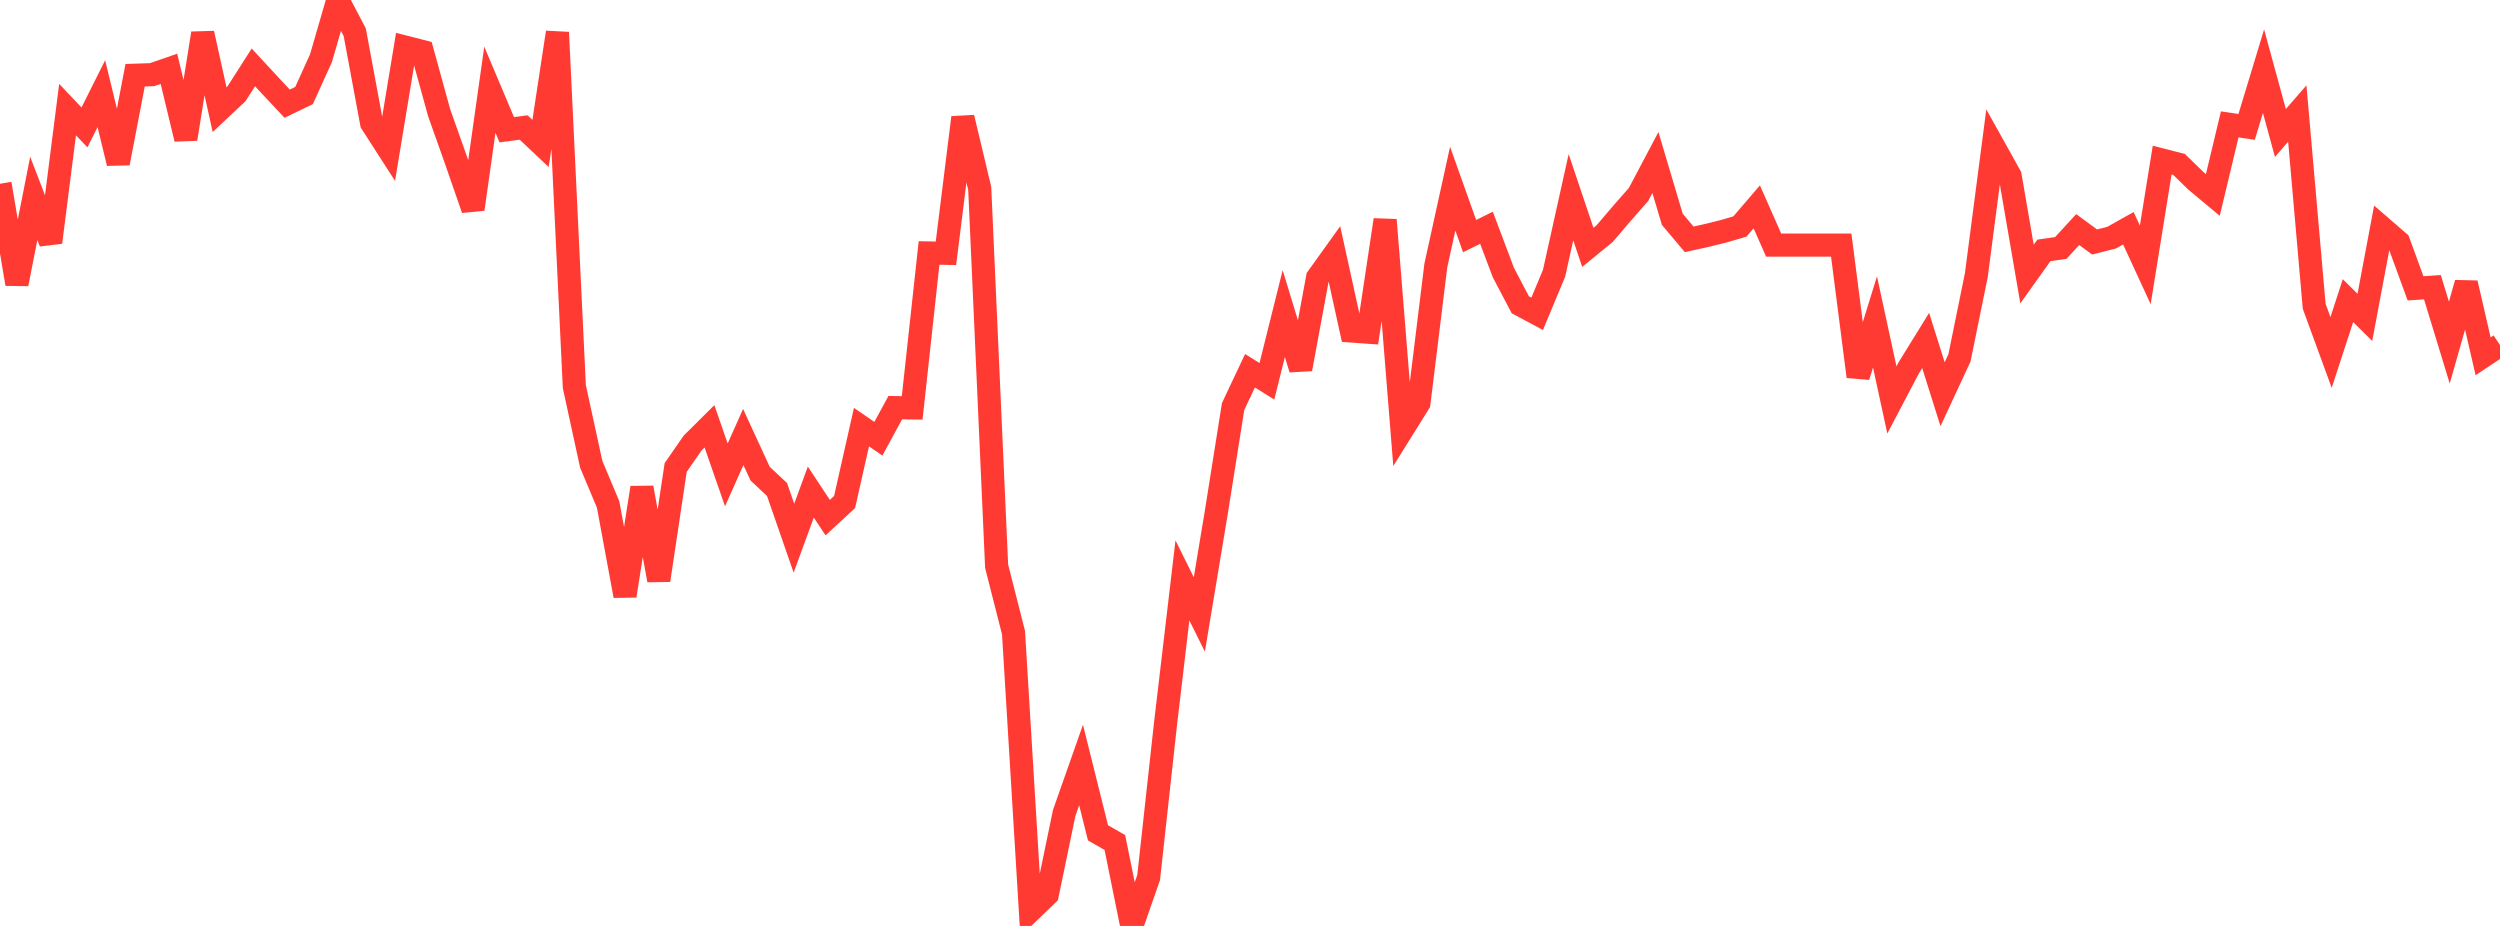 <?xml version="1.0" standalone="no"?>
<!DOCTYPE svg PUBLIC "-//W3C//DTD SVG 1.1//EN" "http://www.w3.org/Graphics/SVG/1.1/DTD/svg11.dtd">

<svg width="135" height="50" viewBox="0 0 135 50" preserveAspectRatio="none" 
  xmlns="http://www.w3.org/2000/svg"
  xmlns:xlink="http://www.w3.org/1999/xlink">


<polyline points="0.0, 9.923 0.912, 15.334 1.824, 10.712 2.736, 13.087 3.649, 5.917 4.561, 6.88 5.473, 5.058 6.385, 8.812 7.297, 4.063 8.209, 4.032 9.122, 3.716 10.034, 7.505 10.946, 1.8 11.858, 5.923 12.77, 5.066 13.682, 3.638 14.595, 4.626 15.507, 5.599 16.419, 5.158 17.331, 3.147 18.243, 0.0 19.155, 1.737 20.068, 6.647 20.98, 8.066 21.892, 2.548 22.804, 2.782 23.716, 6.095 24.628, 8.662 25.541, 11.296 26.453, 4.845 27.365, 7.006 28.277, 6.885 29.189, 7.746 30.101, 1.749 31.014, 20.876 31.926, 25.068 32.838, 27.242 33.75, 32.174 34.662, 26.335 35.574, 31.332 36.486, 25.246 37.399, 23.927 38.311, 23.021 39.223, 25.644 40.135, 23.597 41.047, 25.578 41.959, 26.432 42.872, 29.061 43.784, 26.572 44.696, 27.952 45.608, 27.109 46.52, 23.064 47.432, 23.692 48.345, 22.012 49.257, 22.027 50.169, 13.661 51.081, 13.678 51.993, 6.348 52.905, 10.175 53.818, 30.577 54.73, 34.164 55.642, 49.178 56.554, 48.299 57.466, 43.901 58.378, 41.31 59.291, 44.972 60.203, 45.496 61.115, 50.0 62.027, 47.385 62.939, 39.077 63.851, 31.34 64.764, 33.18 65.676, 27.694 66.588, 21.952 67.5, 20.02 68.412, 20.59 69.324, 16.933 70.236, 19.93 71.149, 14.994 72.061, 13.721 72.973, 17.873 73.885, 17.939 74.797, 11.875 75.709, 23.228 76.622, 21.763 77.534, 14.342 78.446, 10.188 79.358, 12.75 80.27, 12.299 81.182, 14.717 82.095, 16.456 83.007, 16.944 83.919, 14.758 84.831, 10.649 85.743, 13.358 86.655, 12.612 87.568, 11.542 88.48, 10.501 89.392, 8.776 90.304, 11.841 91.216, 12.924 92.128, 12.723 93.041, 12.498 93.953, 12.233 94.865, 11.17 95.777, 13.234 96.689, 13.234 97.601, 13.234 98.514, 13.234 99.426, 13.234 100.338, 20.332 101.25, 17.383 102.162, 21.597 103.074, 19.862 103.986, 18.386 104.899, 21.289 105.811, 19.327 106.723, 14.85 107.635, 7.863 108.547, 9.499 109.459, 14.799 110.372, 13.52 111.284, 13.39 112.196, 12.397 113.108, 13.067 114.02, 12.837 114.932, 12.326 115.845, 14.303 116.757, 8.643 117.669, 8.878 118.581, 9.768 119.493, 10.529 120.405, 6.716 121.318, 6.852 122.23, 3.845 123.142, 7.181 124.054, 6.13 124.966, 16.54 125.878, 19.033 126.791, 16.234 127.703, 17.139 128.615, 12.285 129.527, 13.075 130.439, 15.57 131.351, 15.509 132.264, 18.501 133.176, 15.286 134.088, 19.242 135.0, 18.634" fill="none" stroke="#ff3a33" stroke-width="1.25"/>

</svg>